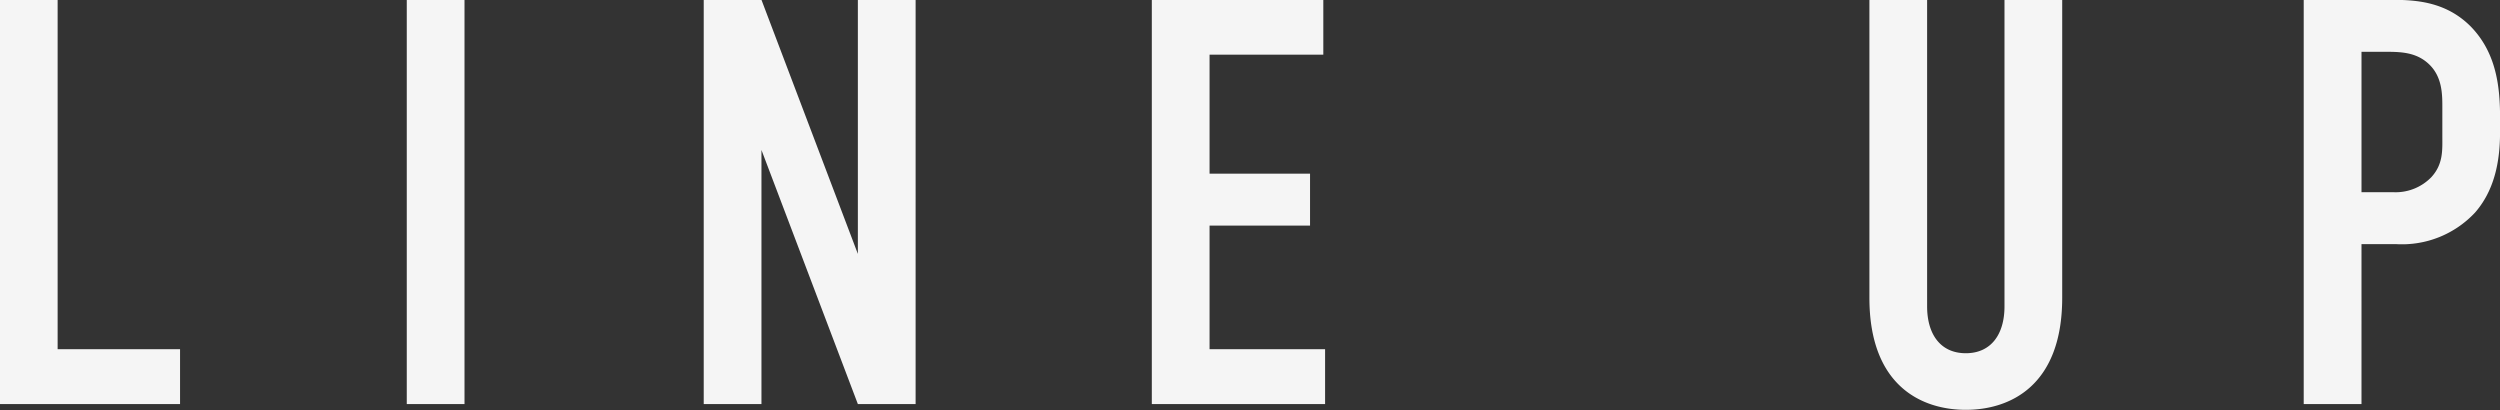<svg xmlns="http://www.w3.org/2000/svg" width="225.625" height="37" viewBox="0 0 225.625 37">
  <rect x="0" y="0" width="225.625" height="37" fill="#333333" stroke="none"/>
  <defs>
    <style>
      .cls-1 {
        fill: #f5f5f5;
        fill-rule: evenodd;
      }
    </style>
  </defs>
  <path id="logo-lineup.svg" class="cls-1" d="M527.114,884.58v36.48h16.26v-4.951H532.326V884.58h-5.212Zm36.722,0v36.48h5.211V884.58h-5.211Zm26.8,0v36.48h5.211V898.129l8.7,22.931h5.212V884.58h-5.212v22.93l-8.7-22.93h-5.211Zm40.443,36.48h15.635v-4.951H636.288V904.956h9.068v-4.69h-9.068V889.53h10.266v-4.95H631.076v36.48Zm64.76-36.48v26.89c0,8.026,4.794,10.111,8.7,10.111s8.7-2.085,8.7-10.111V884.58H708.03v27.672c0,2.5-1.2,4.221-3.491,4.221s-3.492-1.719-3.492-4.221V884.58h-5.211Zm39.2,36.48h5.211V906.624h3.075a9.02,9.02,0,0,0,7.192-2.867c2.032-2.345,2.24-5.367,2.24-7.4v-1.042c0-2.71-.26-5.889-2.657-8.338-2.293-2.293-5.056-2.4-7.3-2.4h-7.765v36.48Zm5.211-31.79h1.824c1.407,0,2.866-.052,4.065.938,1.459,1.2,1.407,2.97,1.407,4.221v2.4c0,1.3.1,2.554-.99,3.752a4.49,4.49,0,0,1-3.492,1.356H740.25V889.27Z" transform="translate(-527.125 -884.594)"/>
</svg>
